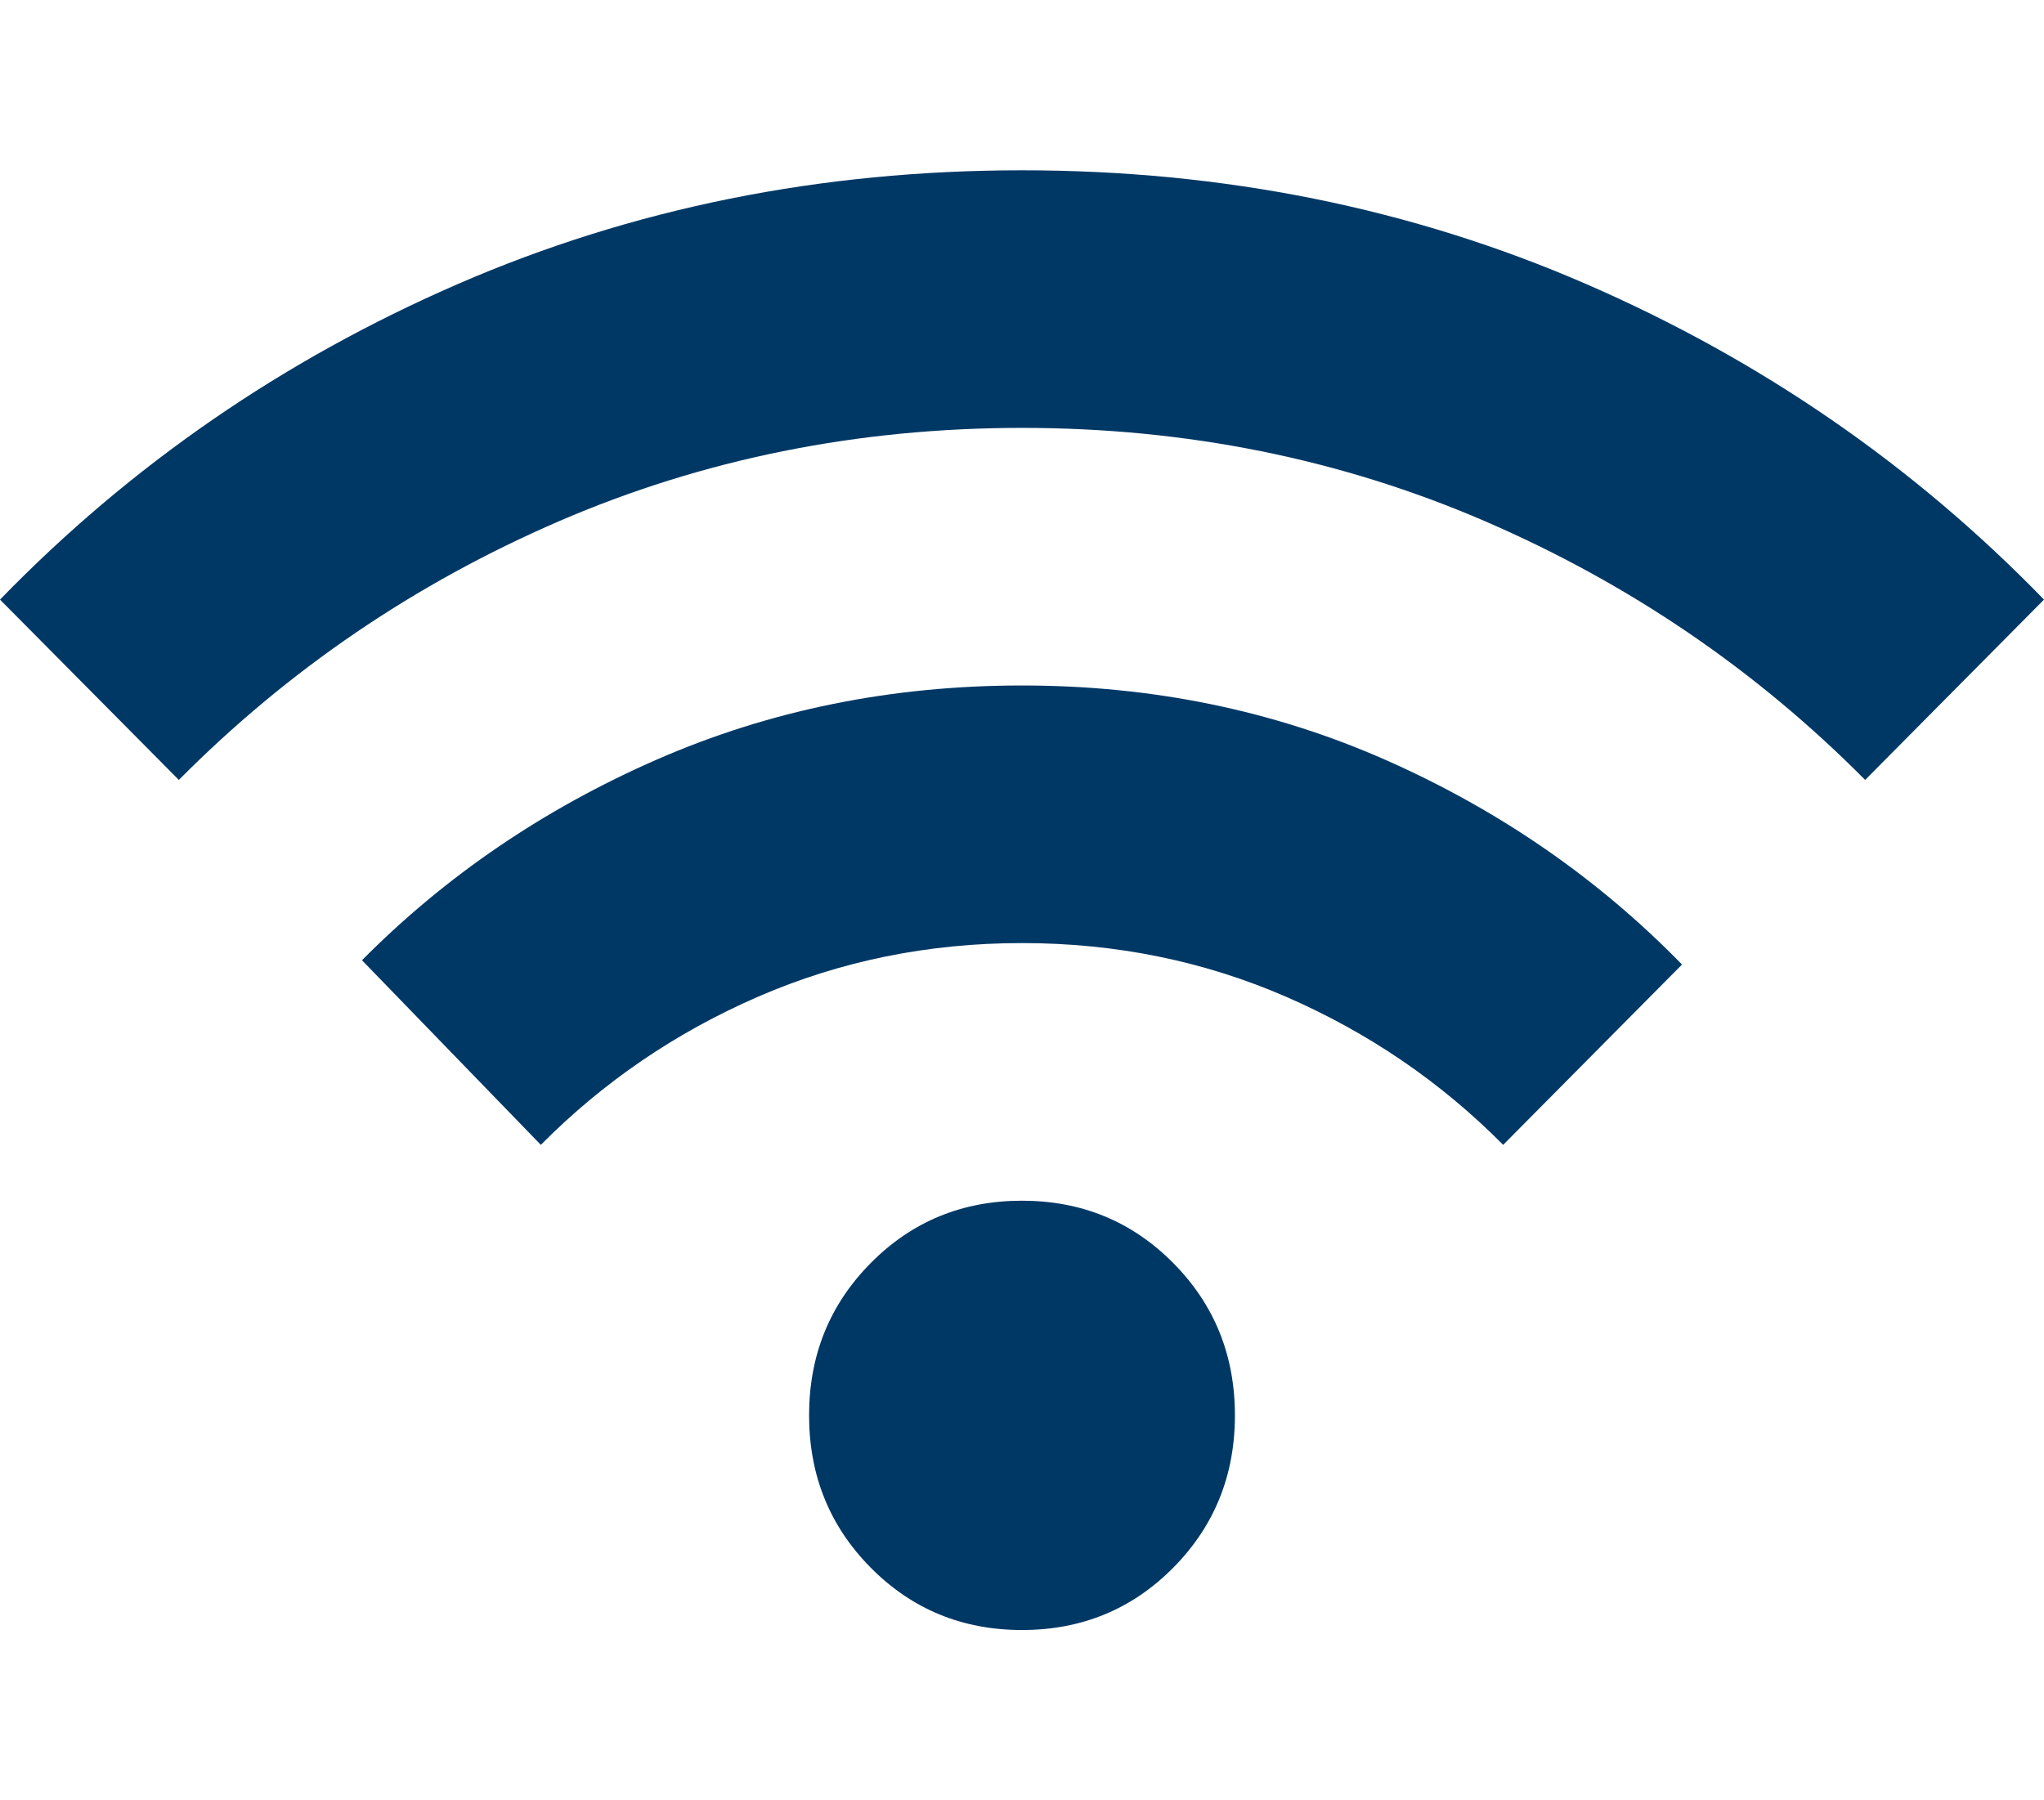 <svg width="42" height="37" viewBox="0 0 42 37" fill="none" xmlns="http://www.w3.org/2000/svg">
<path d="M21 33.5C19.775 33.5 18.74 33.074 17.894 32.221C17.048 31.368 16.625 30.323 16.625 29.088C16.625 27.853 17.048 26.809 17.894 25.956C18.74 25.103 19.775 24.677 21 24.677C22.225 24.677 23.26 25.103 24.106 25.956C24.952 26.809 25.375 27.853 25.375 29.088C25.375 30.323 24.952 31.368 24.106 32.221C23.26 33.074 22.225 33.5 21 33.5ZM11.113 23.529L7.438 19.735C9.158 18 11.178 16.625 13.497 15.61C15.816 14.596 18.317 14.088 21 14.088C23.683 14.088 26.184 14.603 28.503 15.632C30.822 16.662 32.842 18.059 34.562 19.823L30.887 23.529C29.604 22.235 28.117 21.221 26.425 20.485C24.733 19.75 22.925 19.382 21 19.382C19.075 19.382 17.267 19.75 15.575 20.485C13.883 21.221 12.396 22.235 11.113 23.529ZM3.675 16.029L0 12.323C2.683 9.559 5.819 7.397 9.406 5.838C12.994 4.279 16.858 3.5 21 3.5C25.142 3.5 29.006 4.279 32.594 5.838C36.181 7.397 39.317 9.559 42 12.323L38.325 16.029C36.079 13.765 33.476 11.993 30.516 10.713C27.555 9.434 24.383 8.794 21 8.794C17.617 8.794 14.445 9.434 11.484 10.713C8.524 11.993 5.921 13.765 3.675 16.029Z" fill="#003865"/>
</svg>
